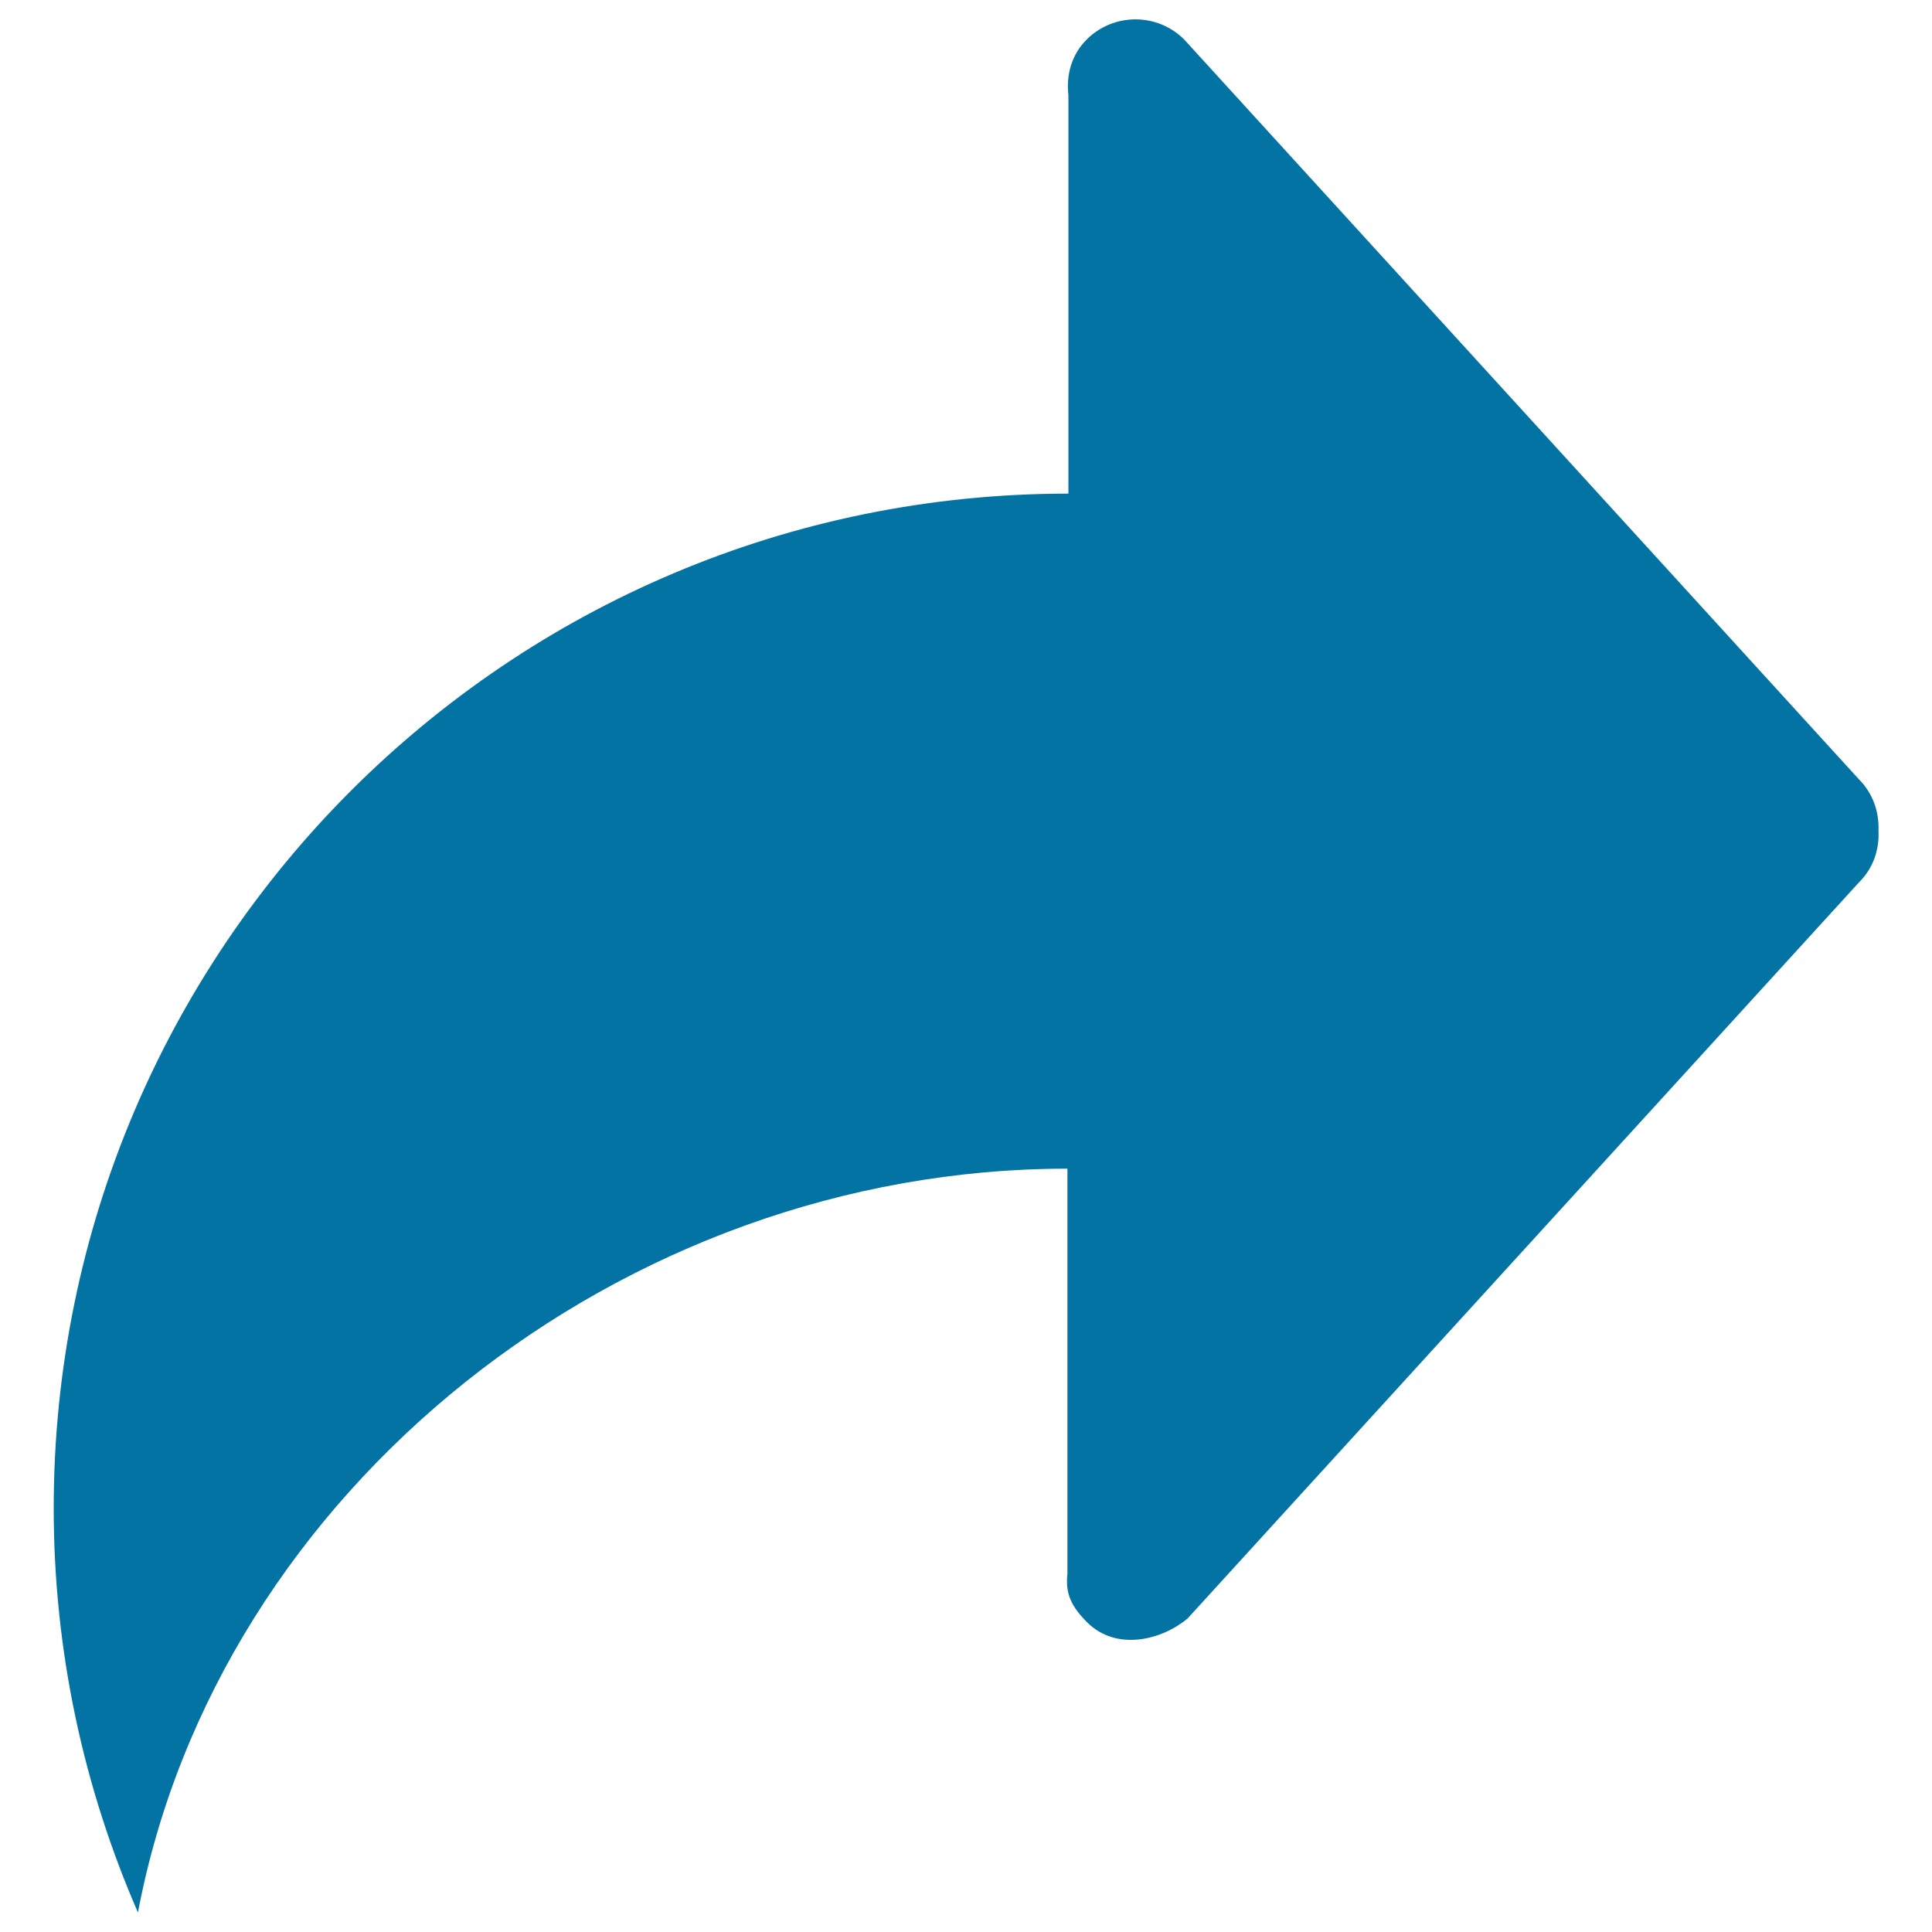 <svg xmlns="http://www.w3.org/2000/svg" viewBox="0 0 1000 1000" style="fill:#0273a2">
<title>Right Arrow Symbol SVG icon</title>
<g><g id="_x32_"><g><path d="M962.2,403.4L612.8,20.3c-13.9-13.7-36.3-13.7-50.2,0c-8,7.9-10.8,18.6-9.6,28.9v206.3c-290.1,0-525.2,235.1-525.2,525.2c0,74.4,15.7,145.1,43.6,209.2c41.4-218.8,250.2-385,481.1-385c0,20.7,0,209.9,0,209.9c-1.2,10.3,2.3,17,10.2,24.9c15.3,15.3,39.1,9,52.1-2.1l347.5-381c7.4-7.3,10.5-17.1,10-26.7C972.7,420.4,969.5,410.7,962.2,403.4z"/></g></g></g>
</svg>